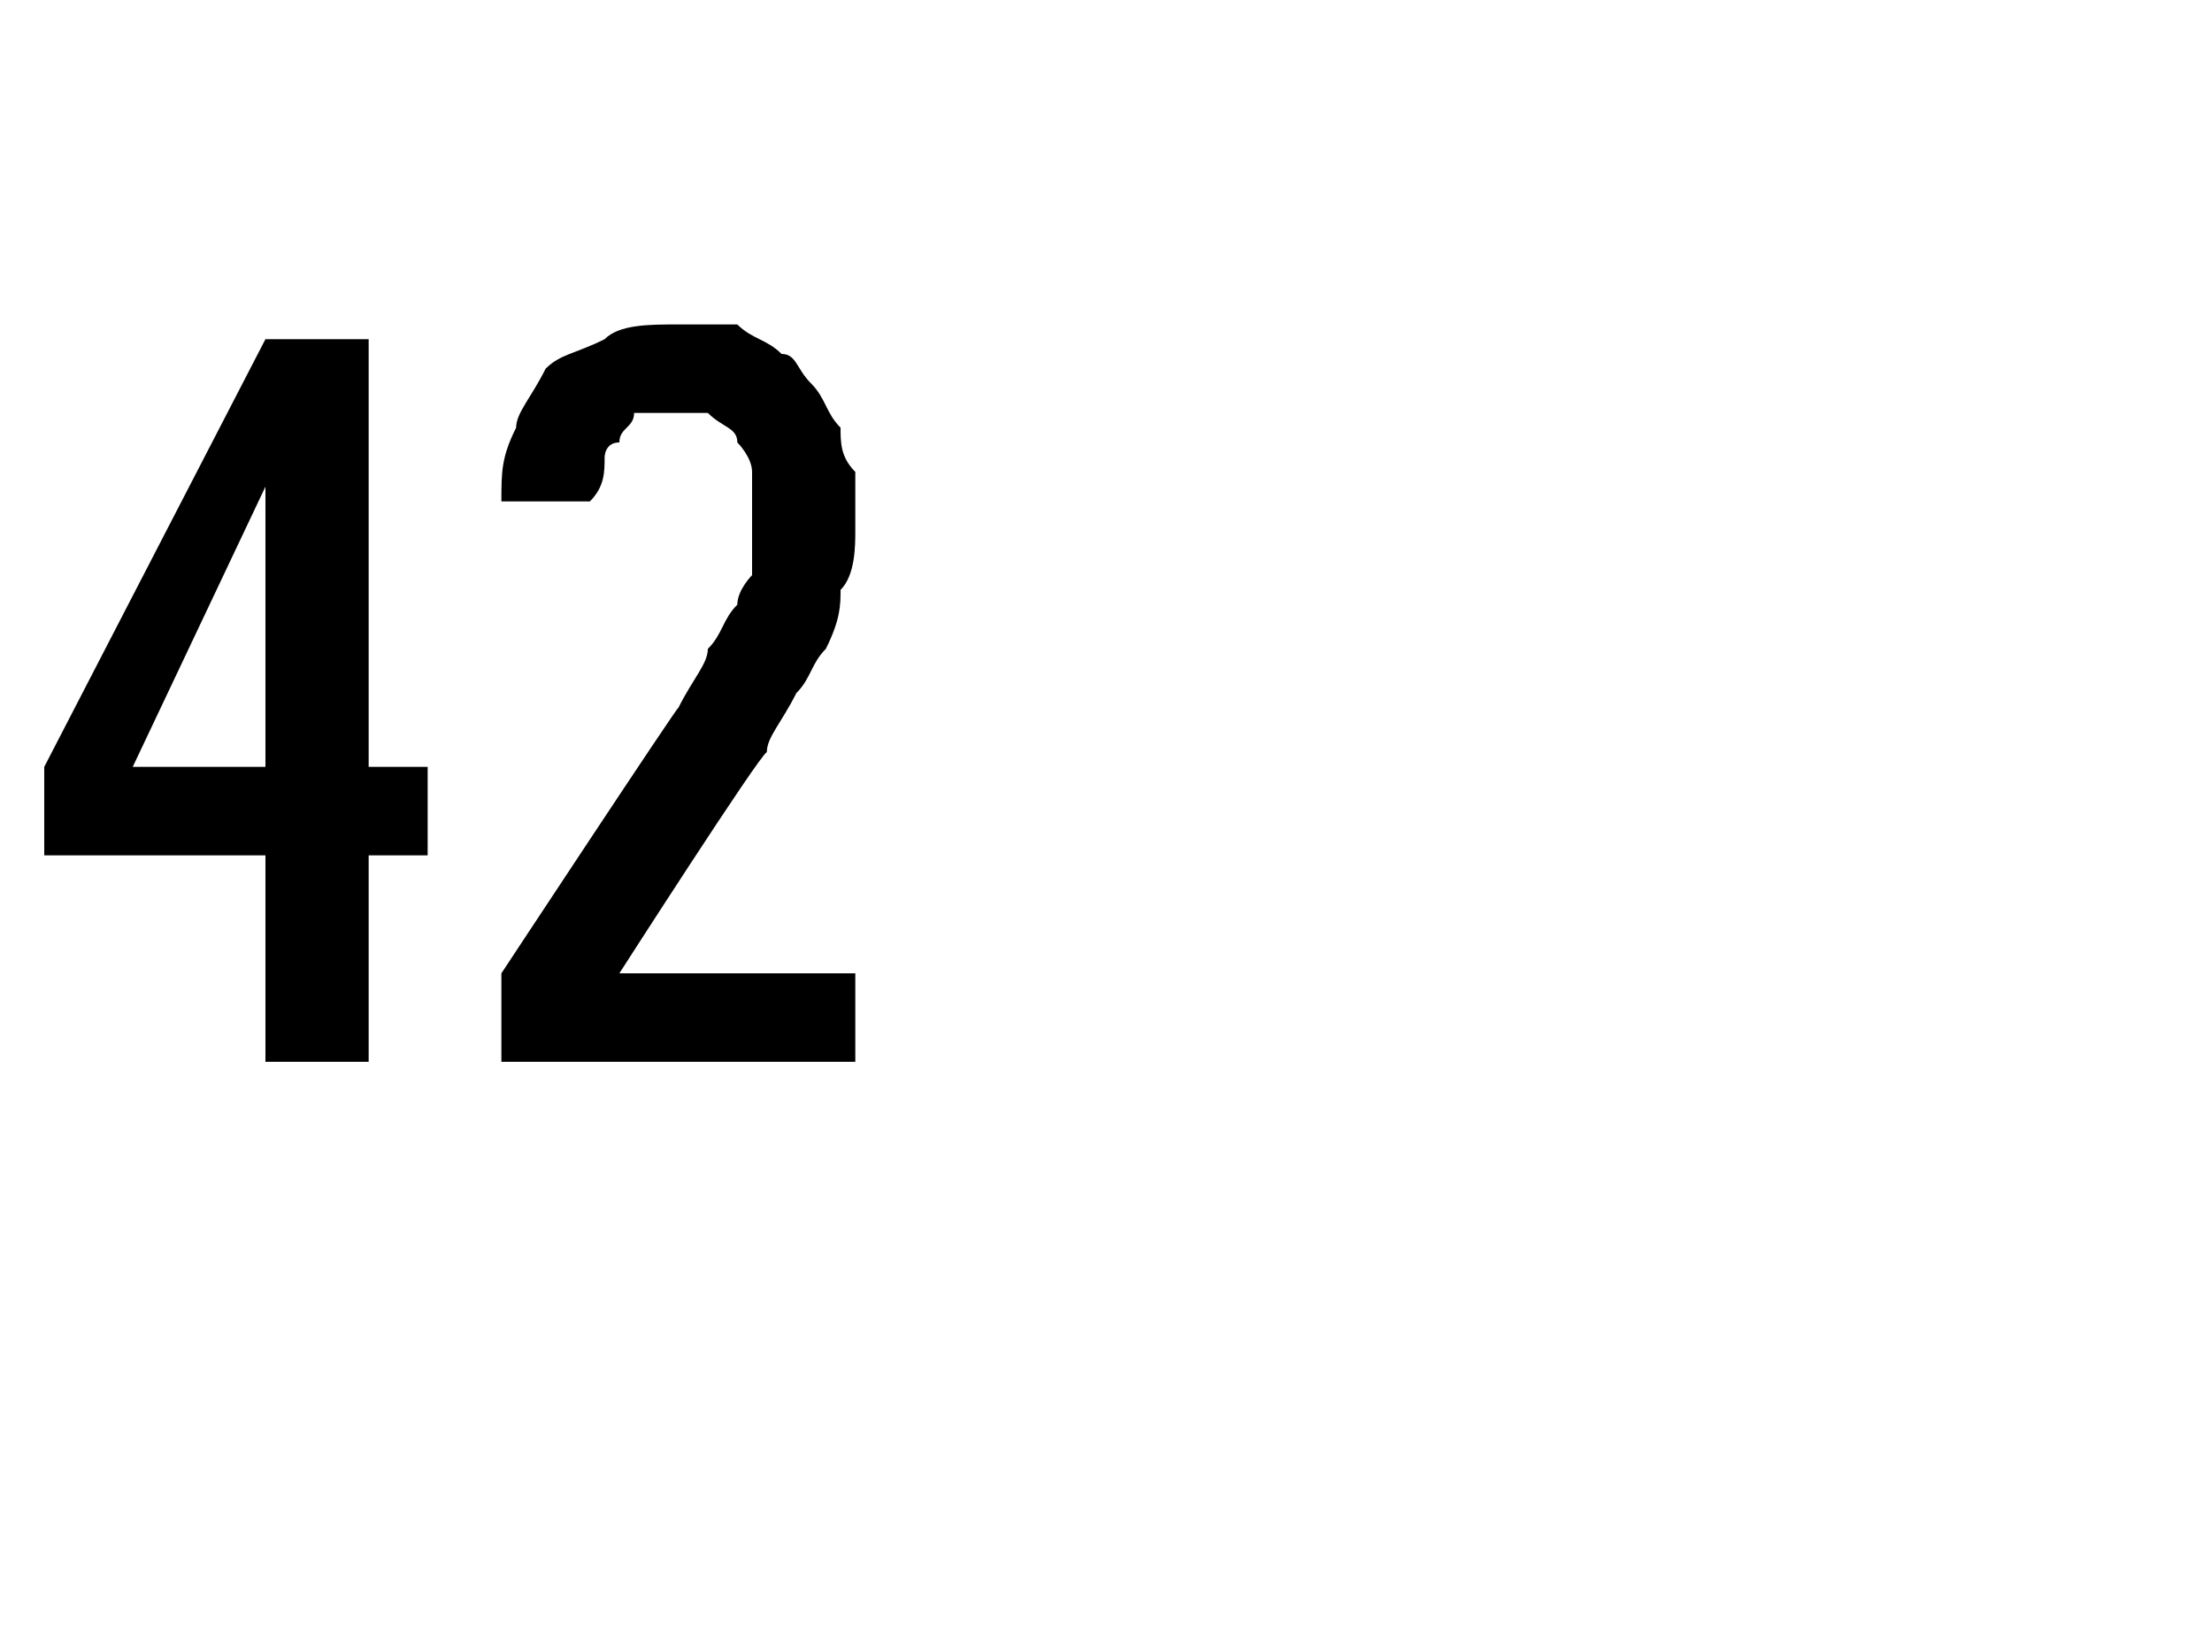 <?xml version="1.0" standalone="no"?>
<!DOCTYPE svg PUBLIC "-//W3C//DTD SVG 1.1//EN" "http://www.w3.org/Graphics/SVG/1.1/DTD/svg11.dtd">
<svg xmlns="http://www.w3.org/2000/svg" version="1.1" width="15px" height="11.2px" viewBox="0 -2 15 11.2" style="top:-2px">
  <desc>42</desc>
  <defs/>
  <g id="Polygon612221">
    <path d="M 1.8 5.2 L 2.5 5.2 L 2.5 3.8 L 2.9 3.8 L 2.9 3.2 L 2.5 3.2 L 2.5 0.3 L 1.8 0.3 L 0.3 3.2 L 0.3 3.8 L 1.8 3.8 L 1.8 5.2 Z M 0.9 3.2 L 1.8 1.3 L 1.8 3.2 L 0.9 3.2 Z M 3.4 5.2 L 5.8 5.2 L 5.8 4.6 L 4.2 4.6 C 4.2 4.6 5.15 3.12 5.2 3.1 C 5.2 3 5.3 2.9 5.4 2.7 C 5.5 2.6 5.5 2.5 5.6 2.4 C 5.7 2.2 5.7 2.1 5.7 2 C 5.8 1.9 5.8 1.7 5.8 1.6 C 5.8 1.4 5.8 1.3 5.8 1.2 C 5.7 1.1 5.7 1 5.7 0.9 C 5.6 0.8 5.6 0.7 5.5 0.6 C 5.4 0.5 5.4 0.4 5.3 0.4 C 5.2 0.3 5.1 0.3 5 0.2 C 4.9 0.2 4.7 0.2 4.6 0.2 C 4.6 0.2 4.6 0.2 4.6 0.2 C 4.4 0.2 4.2 0.2 4.1 0.3 C 3.9 0.4 3.8 0.4 3.7 0.5 C 3.6 0.7 3.5 0.8 3.5 0.9 C 3.4 1.1 3.4 1.2 3.4 1.4 C 3.4 1.4 4 1.4 4 1.4 C 4.1 1.3 4.1 1.2 4.1 1.1 C 4.1 1.1 4.1 1 4.2 1 C 4.2 0.9 4.3 0.9 4.3 0.8 C 4.4 0.8 4.5 0.8 4.6 0.8 C 4.6 0.8 4.6 0.8 4.6 0.8 C 4.7 0.8 4.8 0.8 4.8 0.8 C 4.9 0.9 5 0.9 5 1 C 5 1 5.1 1.1 5.1 1.2 C 5.1 1.3 5.1 1.4 5.1 1.6 C 5.1 1.7 5.1 1.8 5.1 1.9 C 5.1 1.9 5 2 5 2.1 C 4.9 2.2 4.9 2.3 4.8 2.4 C 4.8 2.5 4.7 2.6 4.6 2.8 C 4.62 2.75 3.4 4.6 3.4 4.6 L 3.4 5.2 Z " stroke="none" fill="#000"/>
  </g>
</svg>